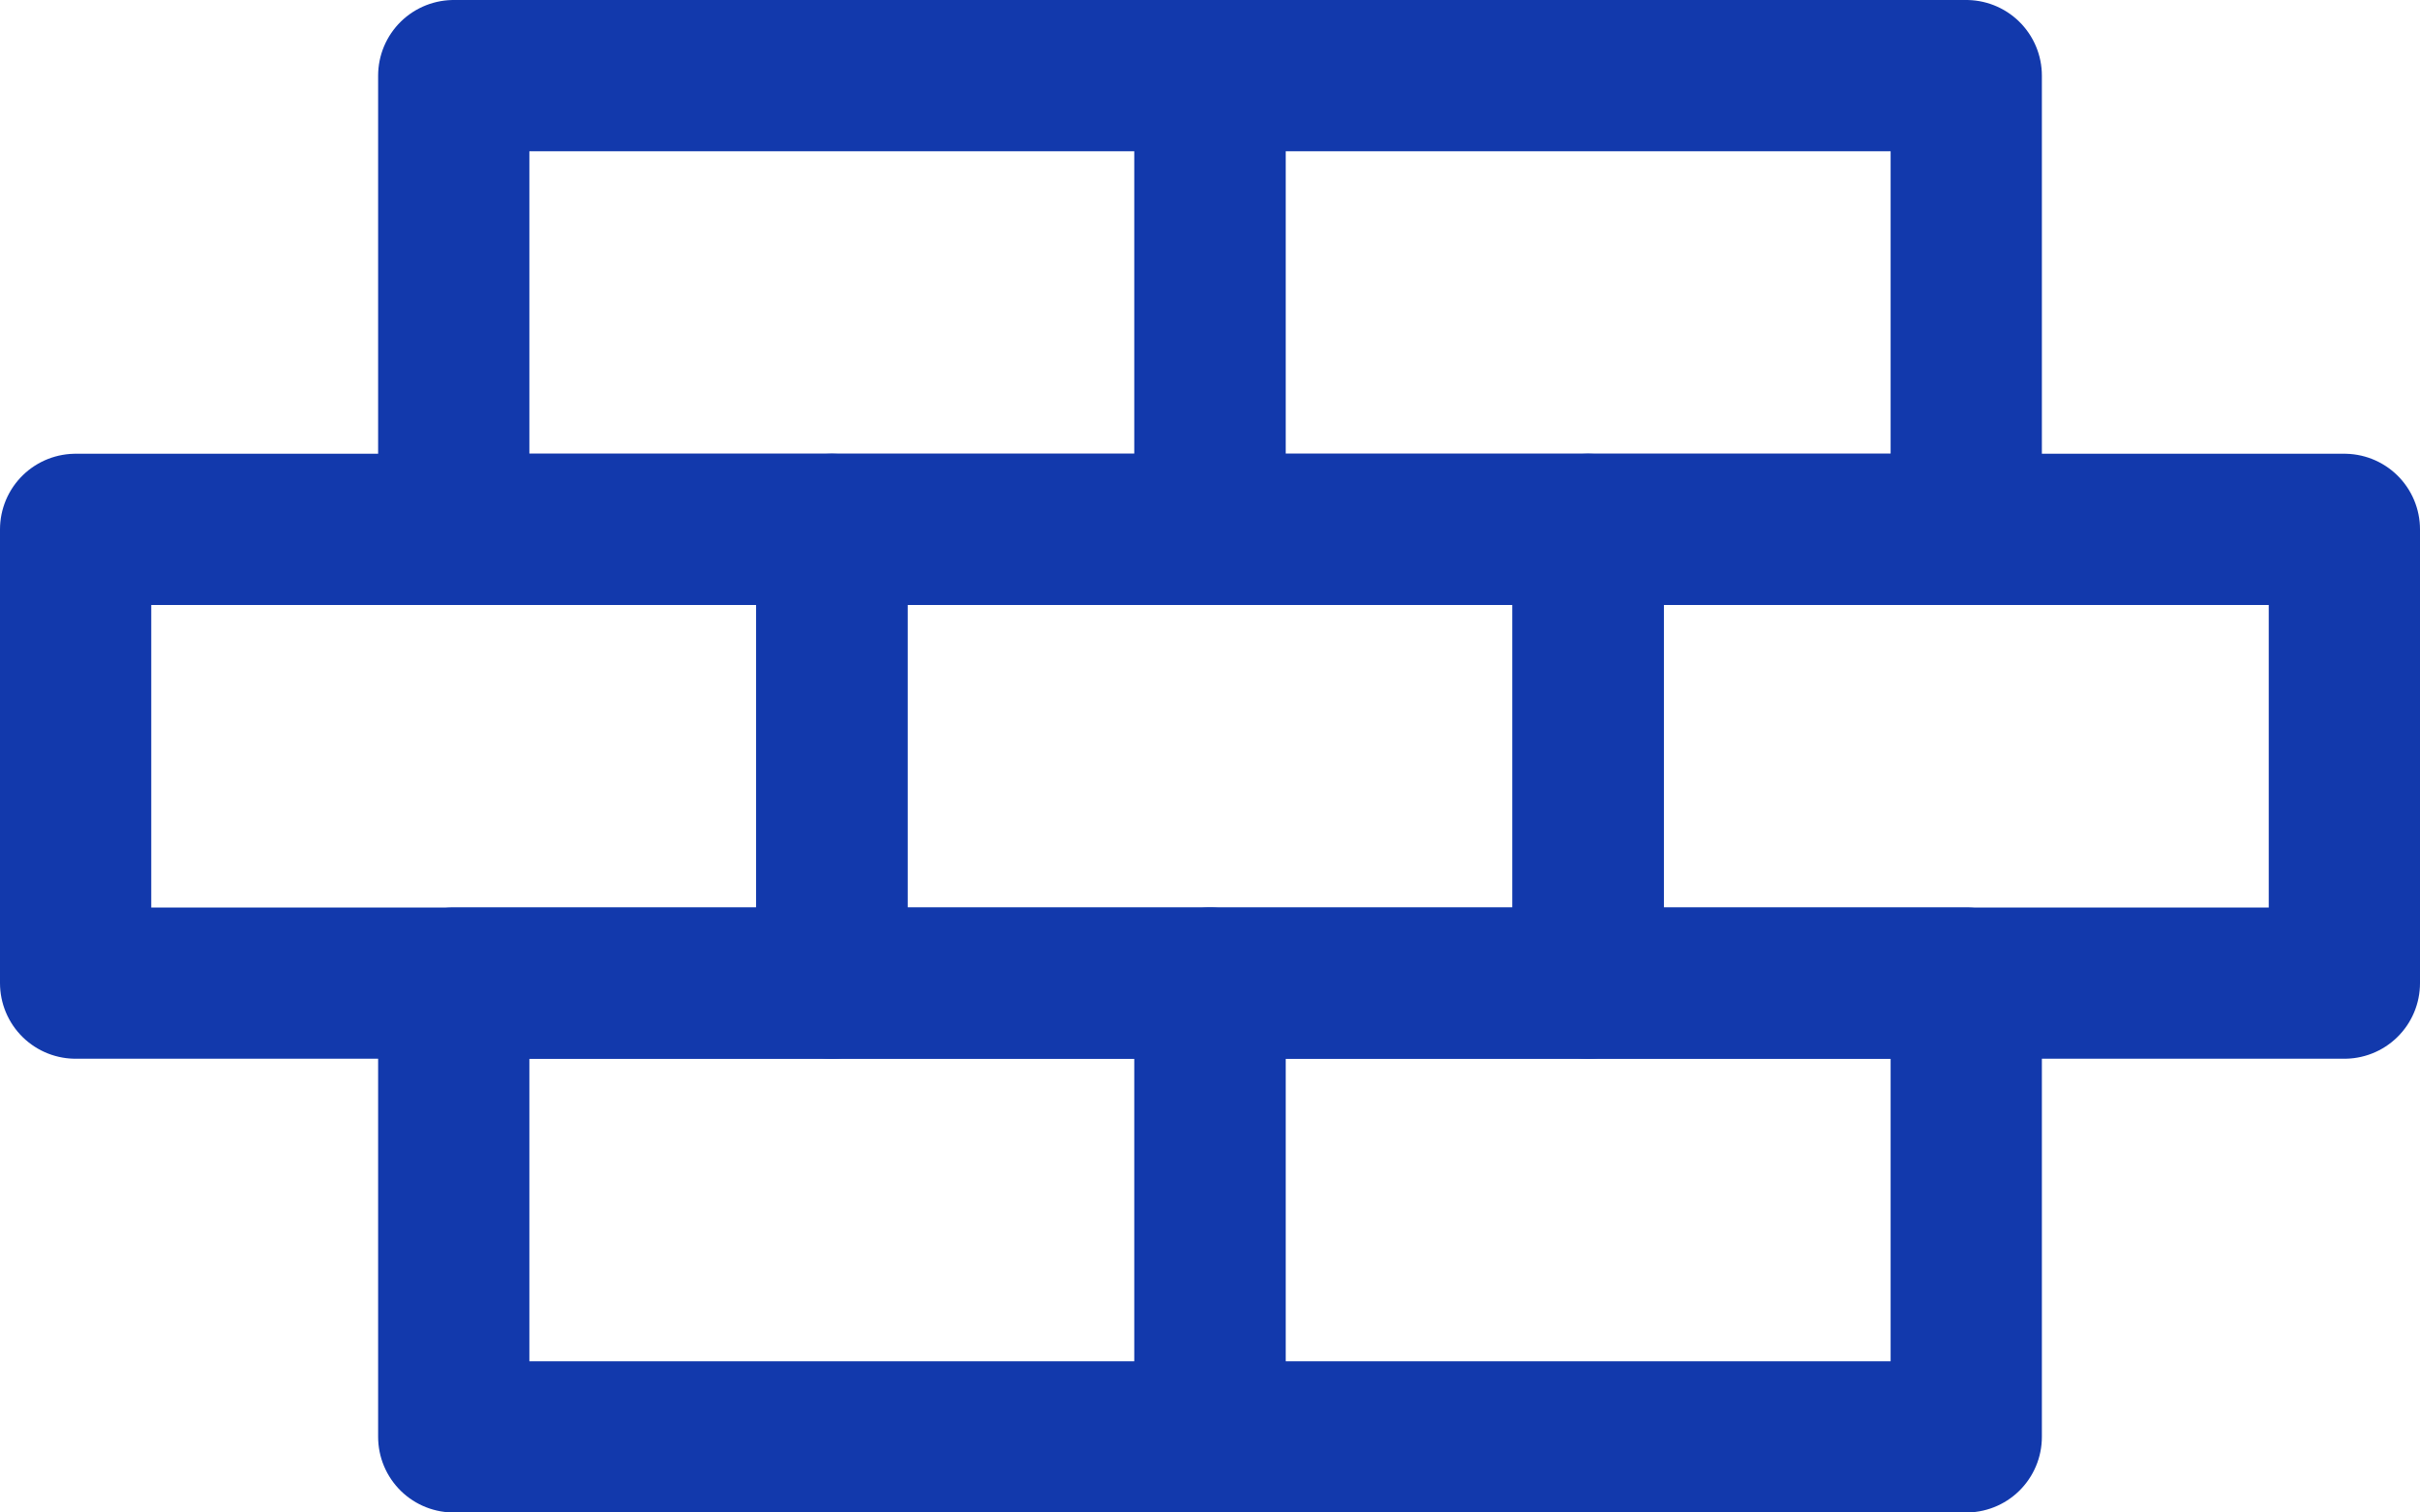 <?xml version="1.0" encoding="UTF-8"?>
<svg xmlns="http://www.w3.org/2000/svg" width="32" height="20" viewBox="0 0 32 20">
  <defs>
    <style>.cls-1{fill:none;stroke:#1239ac;stroke-linecap:round;stroke-linejoin:round;stroke-width:2px;}</style>
  </defs>
  <g id="Layer_2" data-name="Layer 2">
    <g id="Icons">
      <rect class="cls-1" x="11" y="7" width="10" height="6"></rect>
      <rect class="cls-1" x="21" y="7" width="10" height="6"></rect>
      <rect class="cls-1" x="1" y="7" width="10" height="6"></rect>
      <rect class="cls-1" x="16" y="13" width="10" height="6"></rect>
      <rect class="cls-1" x="6" y="13" width="10" height="6"></rect>
      <rect class="cls-1" x="16" y="1" width="10" height="6"></rect>
      <rect class="cls-1" x="6" y="1" width="10" height="6"></rect>
    </g>
  </g>
</svg>
